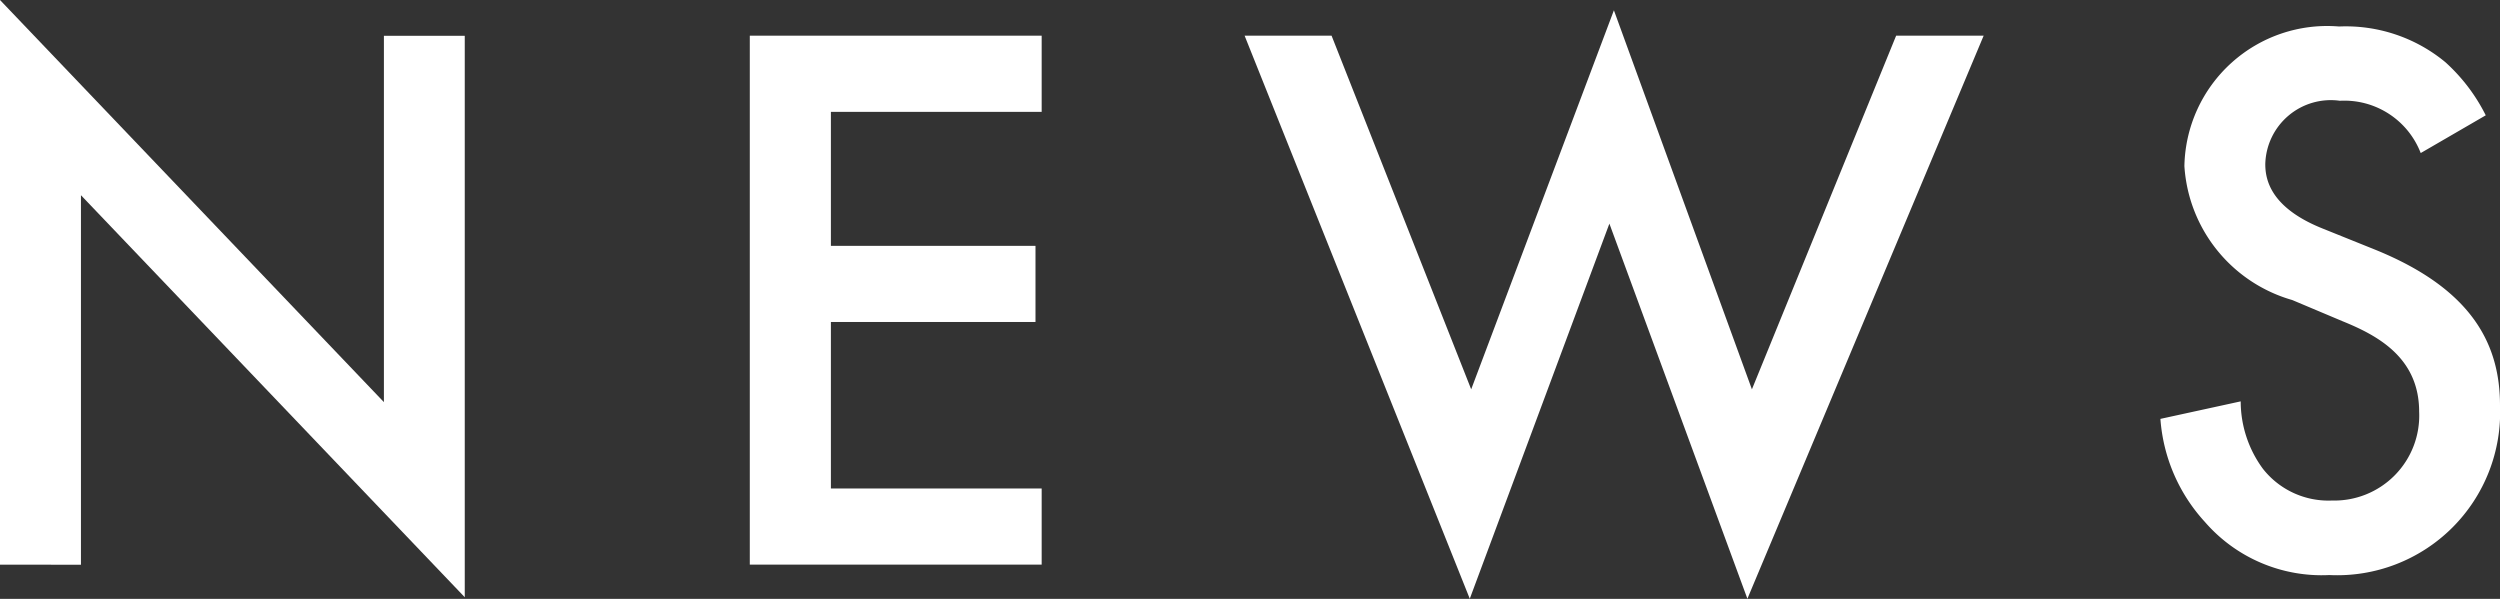 <svg xmlns="http://www.w3.org/2000/svg" width="49.817" height="11.933" viewBox="0 0 49.817 11.933">
  <rect x="0" y="0" width="49.817" height="11.933" fill="#333333" stroke="none"/>
  <g id="デザイン" style="isolation: isolate">
    <g id="Group_2822" data-name="Group 2822" transform="translate(0)" style="isolation: isolate">
      <path id="Path_12882" data-name="Path 12882" d="M616.988,1090.57v-11.252l7.65,8.013v-7.3h1.611v11.188l-7.648-8.011v7.363Z" transform="translate(-616.988 -1079.318)" fill="#fff"/>
      <path id="Path_12883" data-name="Path 12883" d="M636.048,1081.466h-4.2v2.67h4.077v1.517h-4.077v3.318h4.2v1.517h-5.816v-10.54h5.816Z" transform="translate(-615.291 -1079.237)" fill="#fff"/>
      <path id="Path_12884" data-name="Path 12884" d="M640.706,1080.006l2.782,7.047,2.844-7.553,2.75,7.553,2.874-7.047H653.7l-4.708,11.22-2.75-7.475-2.782,7.475-4.487-11.22Z" transform="translate(-614.172 -1079.295)" fill="#fff"/>
      <path id="Path_12885" data-name="Path 12885" d="M660.335,1082.309a1.631,1.631,0,0,0-1.611-1.042,1.306,1.306,0,0,0-1.486,1.263c0,.316.112.869,1.138,1.281l1.058.426c1.944.791,2.481,1.9,2.481,3.1a3.247,3.247,0,0,1-3.4,3.381,3.082,3.082,0,0,1-2.481-1.059,3.4,3.4,0,0,1-.886-2.053l1.6-.349a2.269,2.269,0,0,0,.443,1.344,1.66,1.66,0,0,0,1.375.632,1.693,1.693,0,0,0,1.738-1.769c0-1.075-.822-1.517-1.517-1.8l-1.011-.426a2.973,2.973,0,0,1-2.15-2.67,2.846,2.846,0,0,1,3.082-2.781,3.11,3.11,0,0,1,2.118.711,3.577,3.577,0,0,1,.805,1.059Z" transform="translate(-612.098 -1079.259)" fill="#fff"/>
    </g>
  </g>
</svg>
